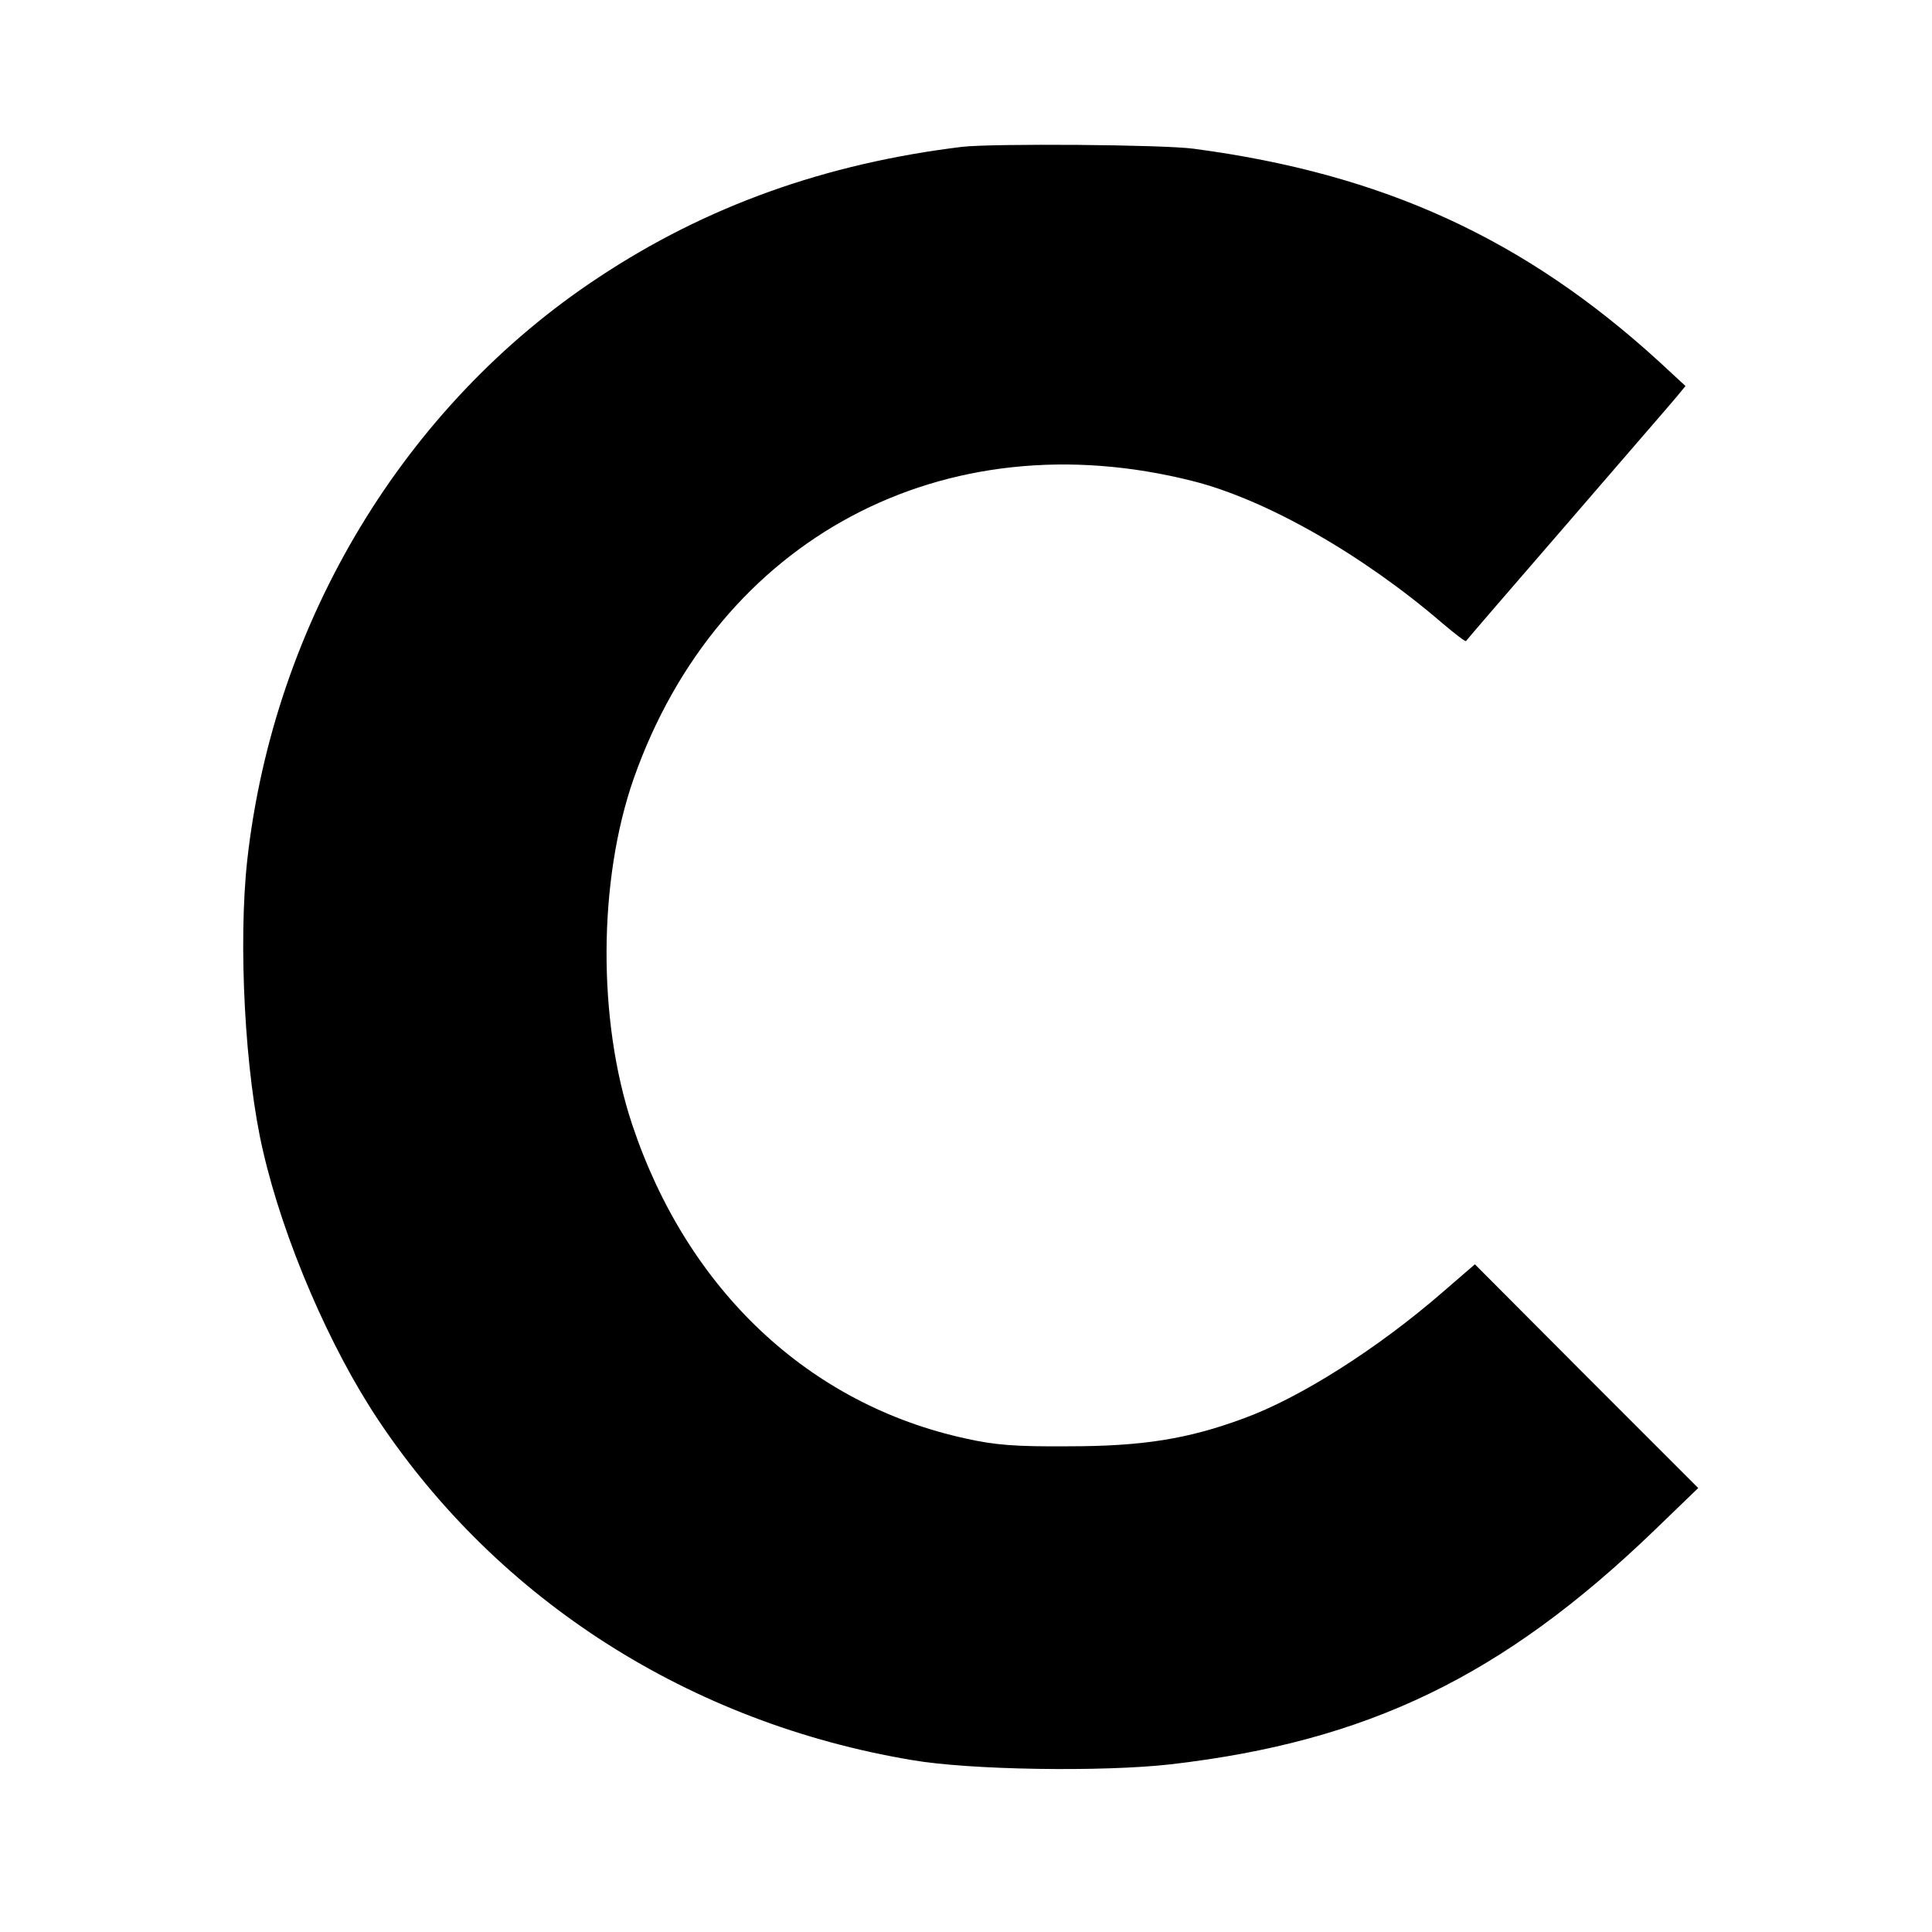 <?xml version="1.0" standalone="no"?>
<!DOCTYPE svg PUBLIC "-//W3C//DTD SVG 20010904//EN"
 "http://www.w3.org/TR/2001/REC-SVG-20010904/DTD/svg10.dtd">
<svg version="1.0" xmlns="http://www.w3.org/2000/svg"
 width="500pt" height="500pt" viewBox="0 0 500 500"
 preserveAspectRatio="xMidYMid meet">
<g transform="translate(0,500) scale(0.1,-0.1)"
fill="#000000" stroke="none">
<path d="M2490 4620 c-353 -43 -662 -153 -941 -338 -502 -331 -840 -891 -909
-1507 -24 -217 -6 -556 41 -755 53 -230 173 -508 298 -695 312 -468 808 -784
1381 -880 150 -26 494 -31 670 -11 510 59 859 228 1250 604 l115 111 -289 289
-289 290 -81 -70 c-170 -148 -372 -276 -518 -329 -143 -53 -261 -72 -453 -72
-136 -1 -189 3 -265 20 -406 88 -721 384 -864 813 -90 270 -88 632 4 895 219
622 803 933 1447 770 190 -48 439 -190 646 -368 32 -27 59 -48 61 -46 1 2 119
139 262 304 142 165 270 312 283 328 l23 28 -67 62 c-349 319 -715 487 -1205
552 -79 11 -522 14 -600 5z"/>
</g>
</svg>
